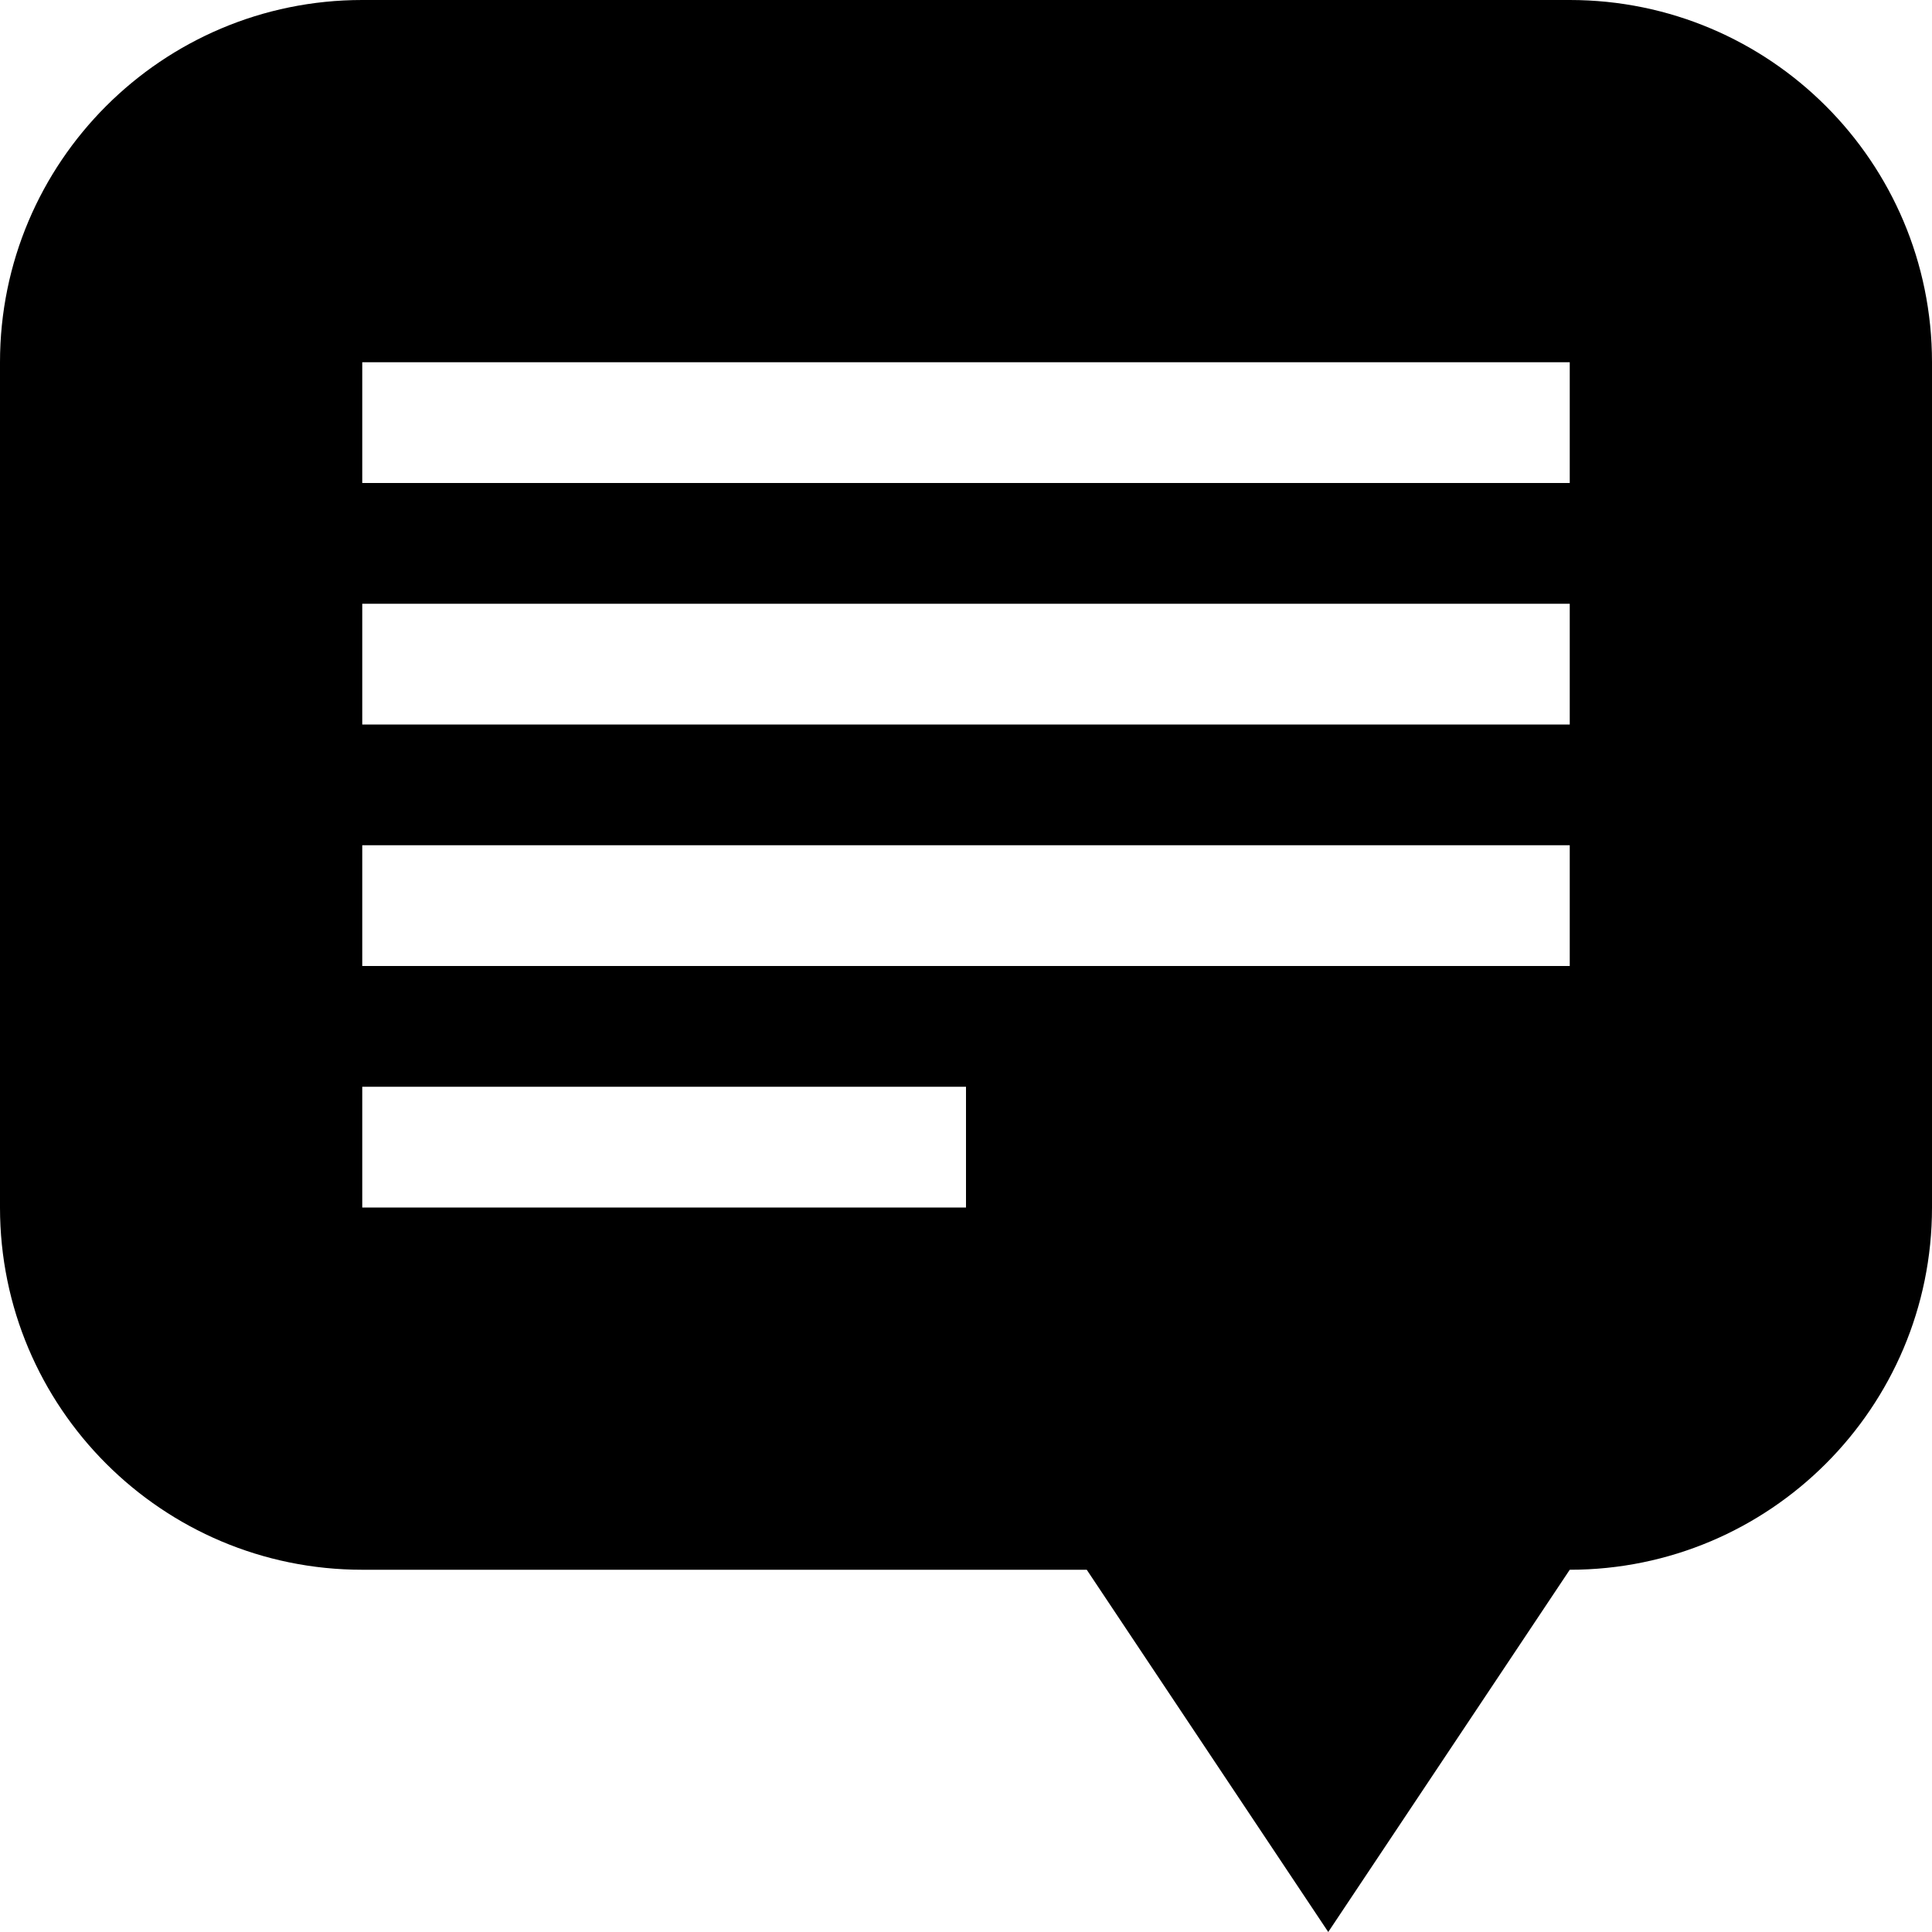 <?xml version="1.0" encoding="utf-8"?> <!-- Generator: IcoMoon.io --> <!DOCTYPE svg PUBLIC "-//W3C//DTD SVG 1.1//EN" "http://www.w3.org/Graphics/SVG/1.1/DTD/svg11.dtd"> <svg version="1.1" id="Layer_1" xmlns="http://www.w3.org/2000/svg" xmlns:xlink="http://www.w3.org/1999/xlink" x="0px" y="0px" width="48px" height="48px" viewBox="0 0 48 48" enable-background="new 0 0 16 16" xml:space="preserve" fill="#000000"> <path d="M 39.00,39.00l-6.00,9.00l-6.00-9.00L9.00,39.00 c-4.971,0.00-9.00-4.032-9.00-9.00L0.00,9.00 c0.00-4.971, 4.029-9.00, 9.00-9.00l30.00,0.00 c 4.971,0.00, 9.00,4.029, 9.00,9.00l0.00,21.00 C 48.00,34.968, 43.971,39.00, 39.00,39.00z M 9.00,30.00l15.00,0.00 L24.00,27.00 L9.00,27.00 L9.00,30.00 z M 39.00,9.00L9.00,9.00 l0.00,3.00 l30.00,0.00 L39.00,9.00 z M 39.00,15.00L9.00,15.00 l0.00,3.00 l30.00,0.00 L39.00,15.00 z M 39.00,21.00L9.00,21.00 l0.00,3.00 l30.00,0.00 L39.00,21.00 z" ></path></svg>